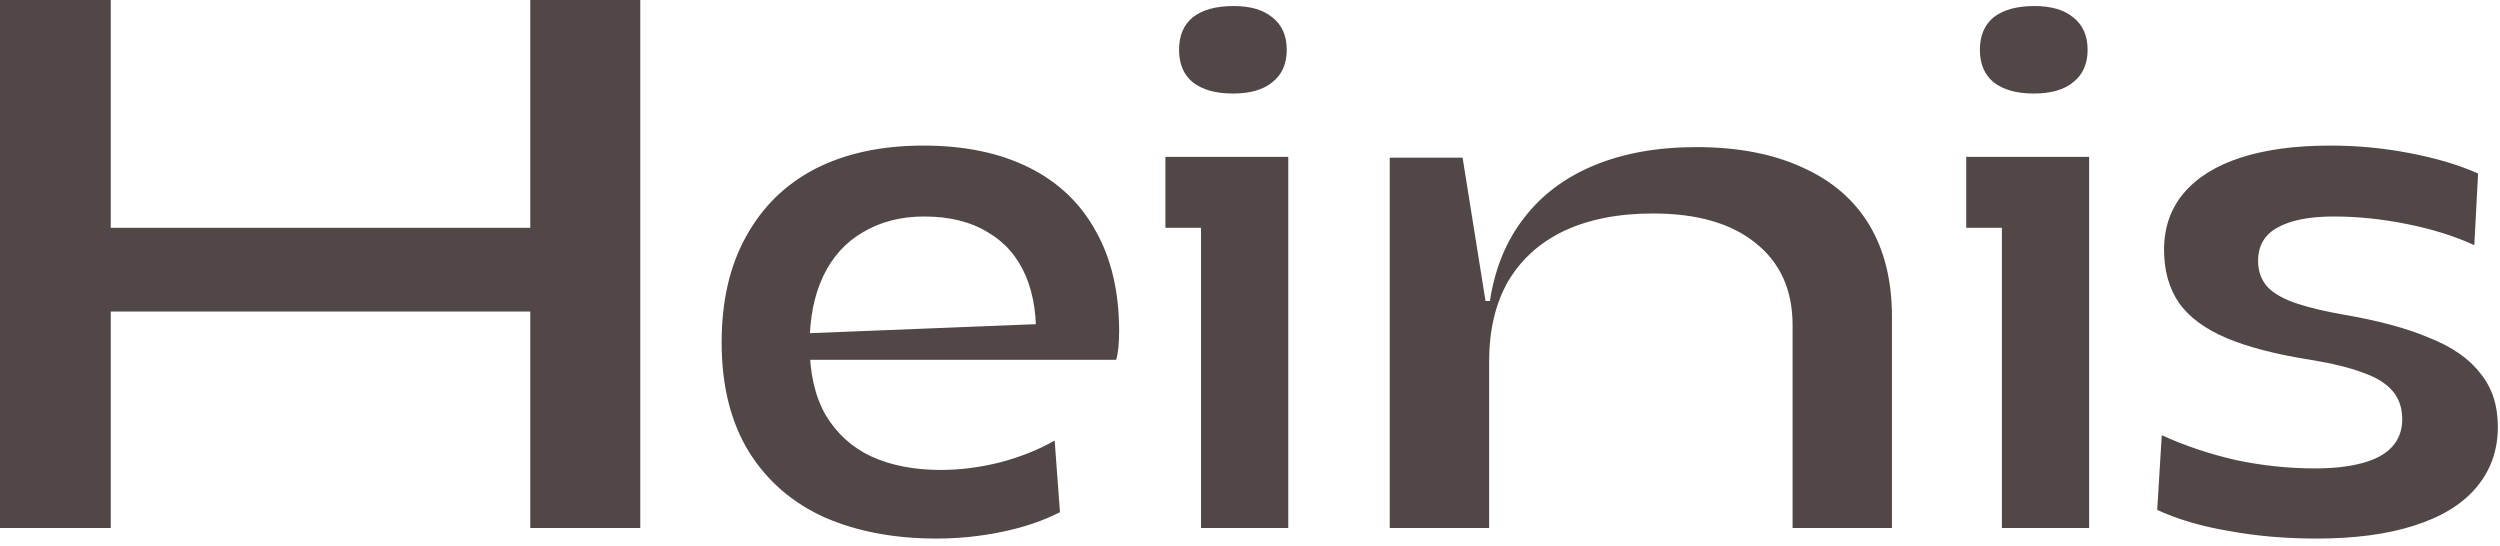 <svg width="87" height="19" viewBox="0 0 87 19" fill="none" xmlns="http://www.w3.org/2000/svg">
<path d="M22.282 0V18.375H18.454V0H22.282ZM3.854 0V18.375H0V0H3.854ZM19.906 10.841H2.323V7.928H19.906V10.841ZM32.584 18.742C31.123 18.742 29.829 18.497 28.703 18.008C27.576 17.5 26.697 16.739 26.063 15.724C25.429 14.691 25.113 13.423 25.113 11.918C25.113 10.483 25.394 9.257 25.957 8.242C26.52 7.21 27.321 6.422 28.36 5.88C29.416 5.338 30.674 5.066 32.135 5.066C33.561 5.066 34.784 5.32 35.805 5.827C36.825 6.335 37.6 7.07 38.128 8.033C38.673 8.995 38.946 10.159 38.946 11.524C38.946 11.716 38.937 11.909 38.92 12.101C38.902 12.276 38.876 12.416 38.841 12.521L36.042 11.996C36.095 11.069 35.981 10.273 35.699 9.607C35.417 8.942 34.977 8.435 34.379 8.085C33.781 7.718 33.041 7.534 32.161 7.534C31.352 7.534 30.639 7.718 30.023 8.085C29.424 8.435 28.967 8.942 28.65 9.607C28.333 10.273 28.175 11.069 28.175 11.996C28.175 12.976 28.36 13.79 28.729 14.438C29.117 15.085 29.645 15.566 30.313 15.881C31 16.196 31.809 16.354 32.742 16.354C33.411 16.354 34.097 16.266 34.801 16.091C35.523 15.899 36.157 15.645 36.702 15.33L36.887 17.824C36.306 18.121 35.637 18.349 34.881 18.506C34.124 18.664 33.358 18.742 32.584 18.742ZM27.99 11.602L38.55 11.182L38.841 12.521H28.122L27.99 11.602ZM44.832 5.46V18.375H41.796V5.46H44.832ZM43.328 5.46V7.928H40.556V5.46H43.328ZM42.905 3.255C42.307 3.255 41.84 3.124 41.506 2.861C41.189 2.599 41.031 2.222 41.031 1.732C41.031 1.243 41.189 0.866 41.506 0.604C41.84 0.341 42.316 0.21 42.931 0.21C43.512 0.21 43.961 0.341 44.278 0.604C44.612 0.866 44.779 1.243 44.779 1.732C44.779 2.222 44.612 2.599 44.278 2.861C43.961 3.124 43.504 3.255 42.905 3.255ZM50.898 5.486L51.822 11.261V18.375H48.363V5.486H50.898ZM51.848 10.474C52.024 9.336 52.42 8.374 53.036 7.586C53.652 6.781 54.47 6.169 55.491 5.749C56.512 5.329 57.691 5.119 59.029 5.119C60.472 5.119 61.704 5.355 62.725 5.827C63.746 6.283 64.52 6.947 65.048 7.822C65.576 8.698 65.84 9.765 65.84 11.025V18.375H62.382V11.314C62.382 10.089 61.95 9.135 61.088 8.453C60.243 7.77 59.055 7.429 57.524 7.429C56.327 7.429 55.298 7.63 54.435 8.033C53.59 8.435 52.939 9.021 52.481 9.791C52.042 10.561 51.822 11.489 51.822 12.574L51.478 10.474H51.848ZM72.702 5.46V18.375H69.666V5.46H72.702ZM71.197 5.46V7.928H68.425V5.46H71.197ZM70.775 3.255C70.176 3.255 69.71 3.124 69.375 2.861C69.059 2.599 68.9 2.222 68.9 1.732C68.9 1.243 69.059 0.866 69.375 0.604C69.71 0.341 70.185 0.21 70.801 0.21C71.382 0.21 71.831 0.341 72.147 0.604C72.482 0.866 72.649 1.243 72.649 1.732C72.649 2.222 72.482 2.599 72.147 2.861C71.831 3.124 71.373 3.255 70.775 3.255ZM75.309 8.689C75.309 7.919 75.538 7.262 75.995 6.72C76.453 6.178 77.113 5.766 77.975 5.486C78.838 5.206 79.876 5.066 81.09 5.066C82.041 5.066 82.965 5.154 83.862 5.329C84.778 5.504 85.57 5.74 86.238 6.037L86.106 8.531C85.42 8.216 84.637 7.971 83.757 7.796C82.894 7.621 82.049 7.534 81.222 7.534C80.36 7.534 79.7 7.665 79.242 7.928C78.802 8.173 78.582 8.557 78.582 9.082C78.582 9.433 78.688 9.73 78.899 9.975C79.128 10.22 79.489 10.421 79.981 10.579C80.422 10.719 80.941 10.841 81.539 10.946C82.771 11.156 83.774 11.428 84.549 11.76C85.341 12.075 85.93 12.486 86.317 12.994C86.722 13.484 86.925 14.105 86.925 14.857C86.925 15.68 86.669 16.389 86.159 16.984C85.666 17.561 84.945 17.999 83.994 18.296C83.062 18.594 81.935 18.742 80.615 18.742C79.541 18.742 78.529 18.655 77.579 18.48C76.629 18.323 75.793 18.077 75.071 17.745L75.229 15.146C76.039 15.514 76.901 15.803 77.817 16.012C78.732 16.205 79.647 16.301 80.562 16.301C81.196 16.301 81.742 16.24 82.199 16.117C82.657 15.995 83 15.811 83.229 15.566C83.475 15.304 83.598 14.98 83.598 14.595C83.598 14.192 83.484 13.86 83.255 13.598C83.026 13.335 82.683 13.125 82.225 12.967C81.768 12.793 81.161 12.644 80.404 12.521C79.189 12.329 78.213 12.075 77.473 11.76C76.734 11.445 76.189 11.042 75.837 10.553C75.485 10.045 75.309 9.424 75.309 8.689Z" fill="#514747"/>
</svg>
